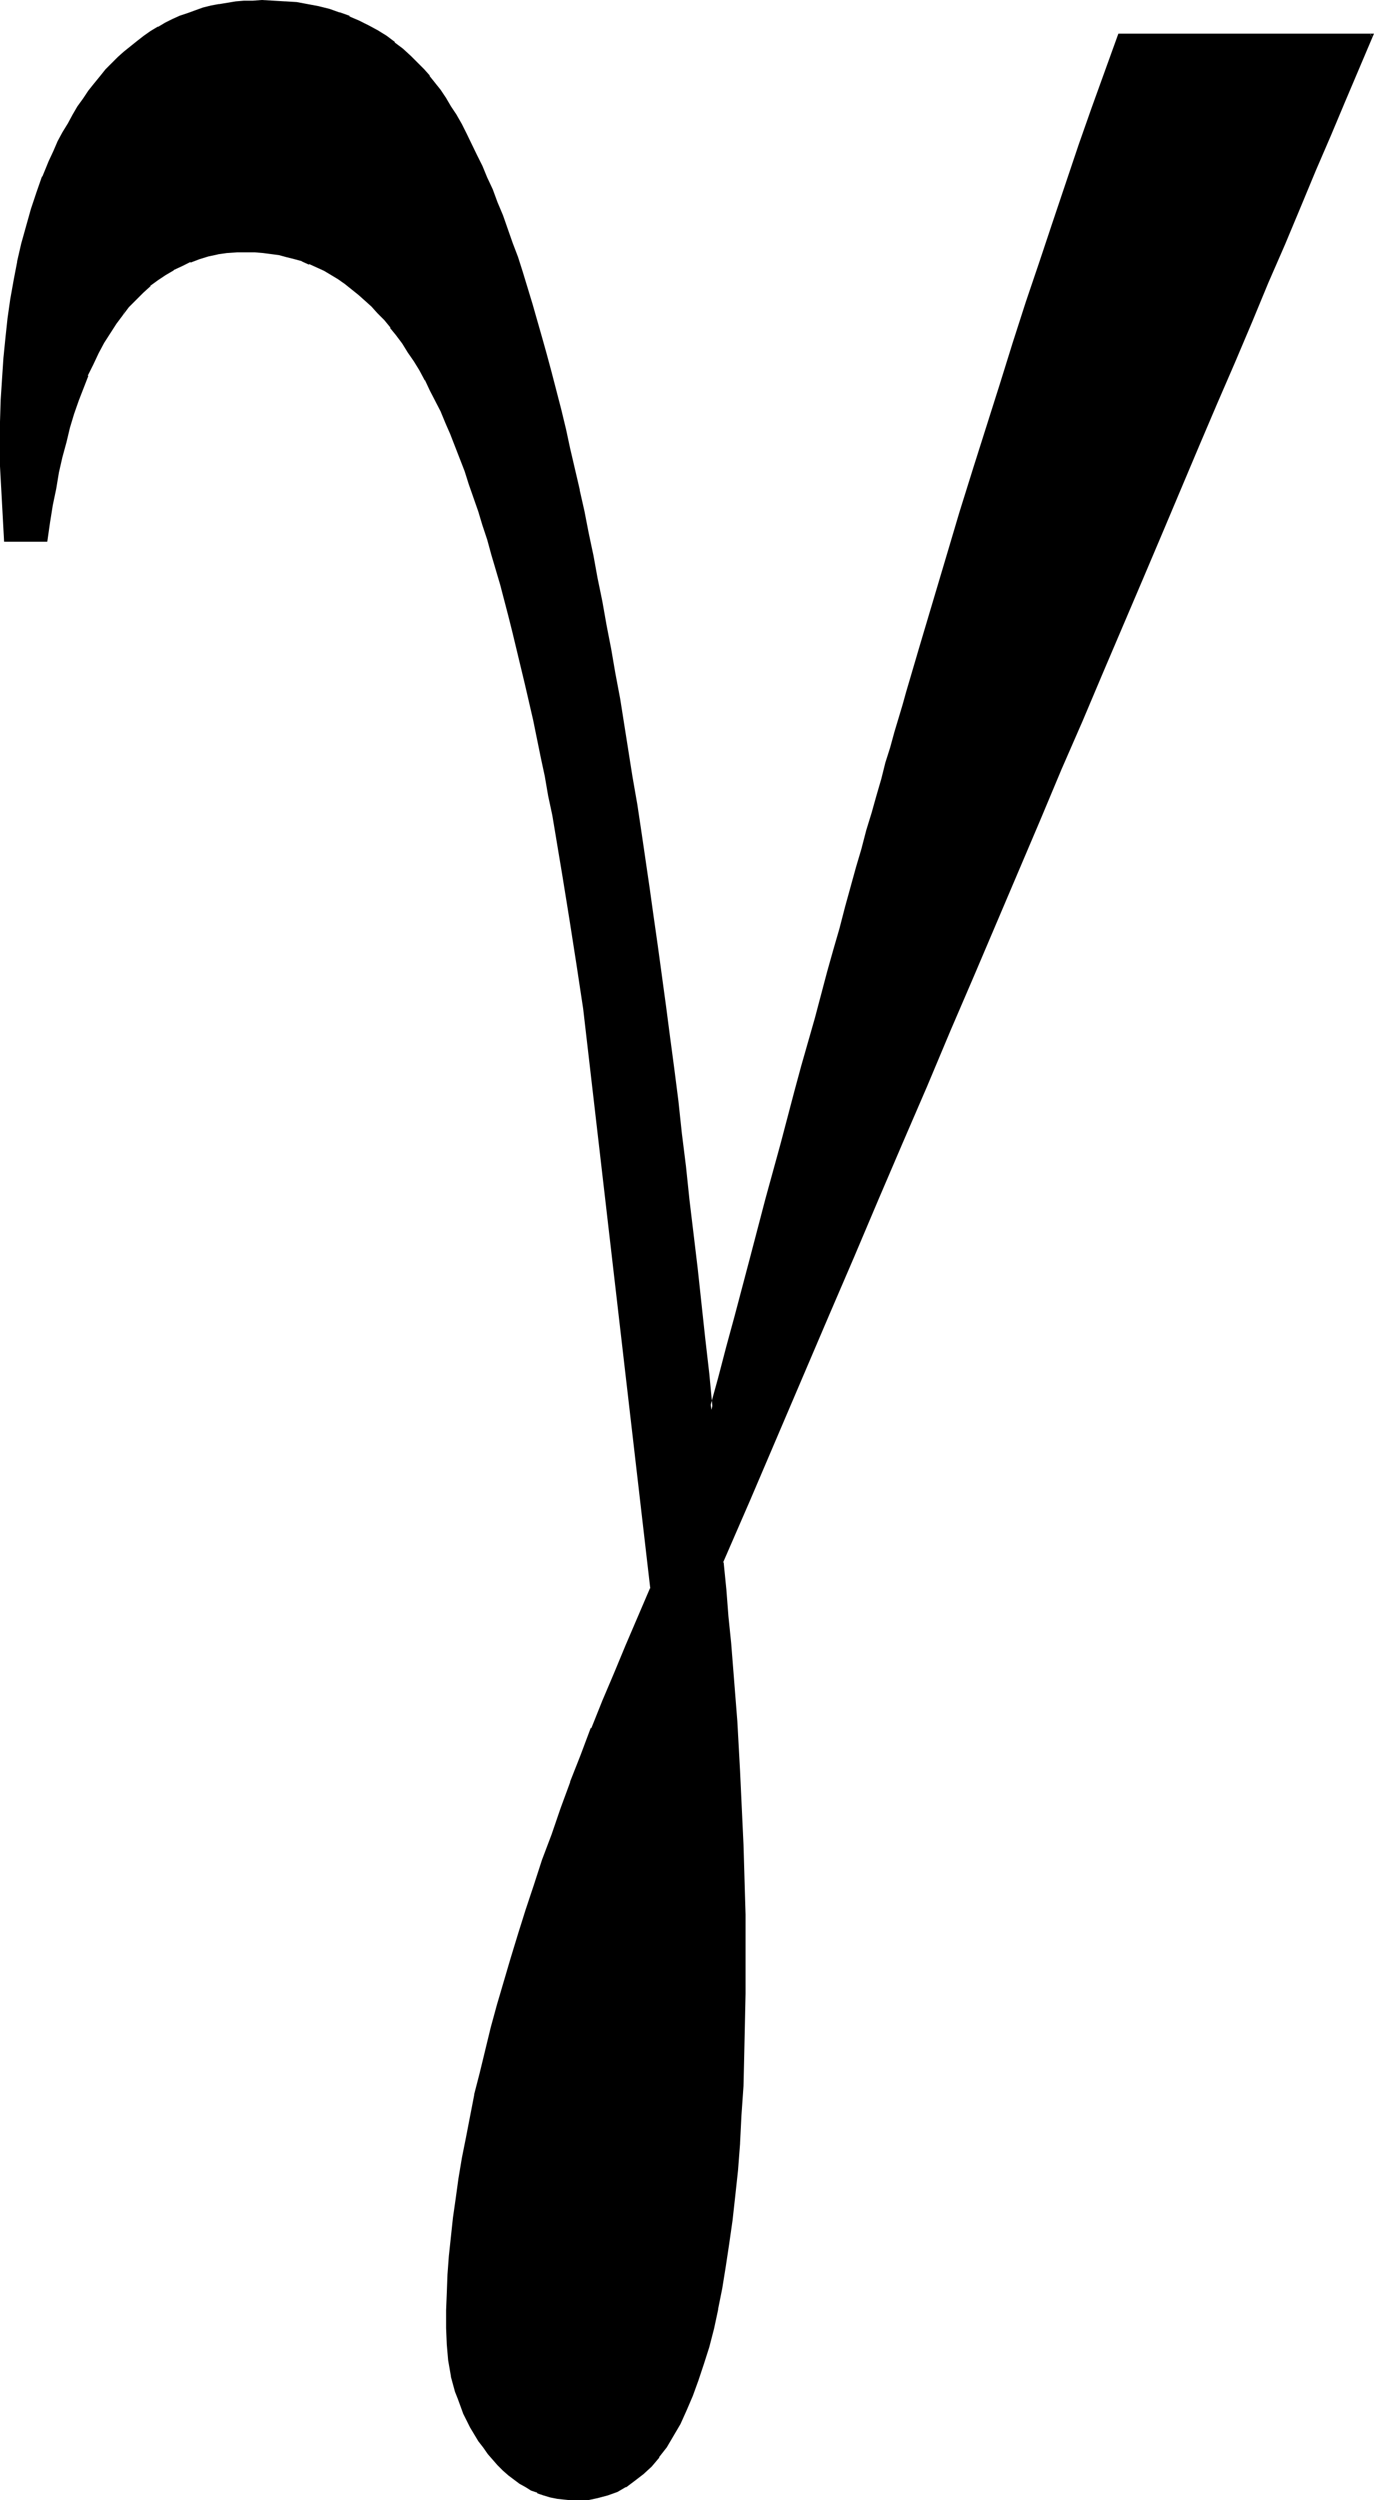 <?xml version="1.0" encoding="UTF-8" standalone="no"?>
<svg
   version="1.0"
   width="85.719mm"
   height="155.882mm"
   id="svg3"
   sodipodi:docname="Greek Gamma 3.wmf"
   xmlns:inkscape="http://www.inkscape.org/namespaces/inkscape"
   xmlns:sodipodi="http://sodipodi.sourceforge.net/DTD/sodipodi-0.dtd"
   xmlns="http://www.w3.org/2000/svg"
   xmlns:svg="http://www.w3.org/2000/svg">
  <sodipodi:namedview
     id="namedview3"
     pagecolor="#ffffff"
     bordercolor="#000000"
     borderopacity="0.25"
     inkscape:showpageshadow="2"
     inkscape:pageopacity="0.0"
     inkscape:pagecheckerboard="0"
     inkscape:deskcolor="#d1d1d1"
     inkscape:document-units="mm" />
  <defs
     id="defs1">
    <pattern
       id="WMFhbasepattern"
       patternUnits="userSpaceOnUse"
       width="6"
       height="6"
       x="0"
       y="0" />
  </defs>
  <path
     style="fill:#000000;fill-opacity:1;fill-rule:evenodd;stroke:none"
     d="m 263.867,8.241 h 59.625 l -3.232,7.595 -3.393,7.918 -3.393,8.08 -3.555,8.241 -3.555,8.564 -3.716,8.888 -3.878,8.888 -3.878,9.372 -4.04,9.534 -4.201,9.695 -4.201,9.857 -4.363,10.18 -4.363,10.503 -4.524,10.665 -4.686,10.827 -4.686,11.15 -4.848,11.473 -5.009,11.473 -5.009,11.958 -5.171,11.958 -5.171,12.281 -5.332,12.604 -5.494,12.766 -5.494,13.089 -5.655,13.089 -5.817,13.574 -5.817,13.735 -5.979,13.897 -5.979,14.22 -6.14,14.382 -6.302,14.543 -6.463,15.028 0.646,6.302 0.646,6.464 0.646,6.14 0.485,6.302 0.485,5.979 0.323,6.14 0.808,11.796 0.485,11.635 0.323,5.656 0.162,5.494 0.162,5.656 v 5.333 l 0.162,5.333 v 5.332 7.918 l -0.162,7.433 -0.162,7.433 -0.323,6.948 -0.323,6.948 -0.485,6.464 -0.485,6.302 -0.485,6.14 -0.646,5.817 -0.808,5.656 -0.808,5.171 -0.808,5.171 -0.97,4.848 -1.131,4.525 -1.131,4.363 -1.131,4.04 -1.293,3.878 -1.293,3.555 -1.454,3.393 -1.454,3.232 -1.616,2.747 -1.616,2.585 -1.777,2.424 -1.777,2.101 -1.939,1.778 -1.939,1.616 -2.101,1.454 -1.939,1.131 -2.262,0.808 -2.262,0.646 -2.424,0.323 -2.424,0.162 h -1.616 l -1.616,-0.162 -1.454,-0.323 -1.616,-0.323 -1.454,-0.485 -1.454,-0.323 -1.454,-0.646 -1.293,-0.808 -1.293,-0.808 -1.454,-0.97 -1.293,-0.97 -1.131,-1.131 -1.293,-1.131 -1.131,-1.293 -1.131,-1.454 -1.131,-1.454 -1.131,-1.616 -0.97,-1.454 -0.97,-1.616 -0.808,-1.616 -0.808,-1.616 -1.293,-3.555 -0.485,-1.616 -0.646,-1.778 -0.323,-1.778 -0.808,-3.717 -0.323,-3.717 -0.162,-3.878 v -4.201 l 0.162,-4.04 0.323,-4.363 0.323,-4.363 0.323,-4.363 0.646,-4.525 0.485,-4.686 0.808,-4.686 0.646,-4.848 0.97,-4.848 0.97,-5.009 1.131,-5.009 1.131,-5.171 1.293,-5.171 1.293,-5.333 1.454,-5.332 1.616,-5.494 1.616,-5.656 1.777,-5.656 1.777,-5.817 1.939,-5.817 2.101,-5.817 2.101,-6.14 2.101,-5.979 2.424,-6.302 2.424,-6.14 2.424,-6.464 2.585,-6.464 2.747,-6.464 2.747,-6.625 2.909,-6.787 2.909,-6.787 -7.918,-68.191 -7.918,-68.353 -0.646,-5.332 -0.808,-5.333 -0.808,-5.171 -0.808,-5.171 -0.808,-5.009 -0.97,-5.009 -0.808,-5.009 -0.808,-4.848 -0.808,-4.686 -0.97,-4.686 -0.808,-4.525 -0.97,-4.525 -1.777,-8.726 -0.97,-4.363 -0.97,-4.04 -0.808,-4.201 -0.97,-4.04 -0.97,-3.878 -0.97,-3.878 -2.101,-7.595 -1.939,-7.11 -1.131,-3.555 -0.97,-3.232 -1.131,-3.393 -1.131,-3.232 -0.97,-3.07 -1.131,-3.232 -1.131,-2.909 -1.131,-2.909 -1.131,-2.909 -1.131,-2.585 -1.131,-2.747 -2.585,-5.009 -1.131,-2.424 L 99.213,87.098 97.92,84.997 96.466,82.735 95.173,80.796 93.719,78.856 92.265,77.079 90.81,75.301 89.356,73.524 87.902,72.07 86.286,70.615 84.832,69.161 83.216,67.868 81.6,66.576 79.984,65.444 78.207,64.475 76.591,63.505 74.813,62.697 73.036,61.889 71.259,61.243 69.481,60.597 67.704,60.112 65.765,59.789 62.048,59.142 h -1.939 l -1.939,-0.162 -2.424,0.162 -2.262,0.162 -2.262,0.323 -2.262,0.485 -2.101,0.646 -2.101,0.646 -1.939,0.97 -2.101,0.97 -1.777,1.131 -1.939,1.293 -1.777,1.293 -1.777,1.616 -1.616,1.616 -1.616,1.778 -1.616,1.939 -1.454,2.101 -1.454,2.262 -1.454,2.262 -1.293,2.424 -1.293,2.747 -1.293,2.585 -1.131,2.909 -1.131,3.07 -0.97,3.07 -0.97,3.393 -0.97,3.232 -0.808,3.555 -0.808,3.717 -0.808,3.878 -0.646,3.878 -0.646,4.04 -0.646,4.201 H 1.293 L 0.485,109.882 0.323,104.549 0.485,99.379 v -5.171 l 0.323,-5.009 0.323,-4.848 0.485,-4.686 0.485,-4.686 0.646,-4.525 0.808,-4.363 0.808,-4.363 1.131,-4.201 0.97,-4.201 1.293,-3.878 1.131,-3.878 1.454,-3.878 1.454,-3.555 1.131,-2.424 0.97,-2.262 1.131,-2.101 1.293,-2.101 1.131,-2.101 1.131,-1.939 1.293,-1.778 1.293,-1.778 1.293,-1.778 1.454,-1.616 1.293,-1.616 1.454,-1.454 1.454,-1.454 1.454,-1.454 1.454,-1.293 L 32.64,9.857 34.094,8.726 35.71,7.595 37.488,6.625 39.103,5.656 40.719,4.848 42.497,4.04 44.274,3.393 46.051,2.747 47.99,2.262 49.768,1.778 51.707,1.293 53.646,0.97 55.585,0.646 57.524,0.485 h 2.101 2.101 2.747 l 2.747,0.162 2.747,0.323 2.585,0.323 2.585,0.485 2.424,0.646 2.424,0.808 2.262,0.97 2.262,0.97 2.262,1.131 2.101,1.131 2.101,1.293 1.939,1.454 1.939,1.616 1.777,1.616 1.777,1.939 1.293,1.293 1.293,1.454 1.293,1.616 1.293,1.778 1.293,1.778 1.131,1.939 1.293,2.101 1.293,2.101 1.131,2.262 1.293,2.424 1.131,2.585 1.293,2.585 1.131,2.747 1.293,2.747 1.131,3.07 1.131,3.07 1.293,3.232 1.131,3.232 1.131,3.393 1.293,3.555 1.131,3.717 1.131,3.717 1.131,3.878 1.131,3.878 1.131,4.201 1.131,4.201 1.131,4.363 0.97,4.363 1.131,4.525 1.131,4.686 1.131,4.848 1.131,4.848 0.97,5.009 1.131,5.171 0.97,5.171 1.131,5.333 1.131,5.494 0.97,5.656 1.131,5.656 0.97,5.817 0.97,5.979 1.131,5.979 0.97,6.14 0.97,6.302 0.97,6.302 0.97,6.464 1.131,6.625 0.97,6.787 0.97,6.787 0.97,6.948 0.97,6.948 0.97,7.272 0.808,7.272 0.97,7.433 0.97,7.433 0.97,7.595 0.97,7.756 0.808,7.918 0.97,7.918 0.808,8.08 0.97,8.241 0.97,8.241 0.808,8.403 0.97,8.564 1.939,-7.433 1.939,-7.433 1.939,-7.272 1.939,-7.11 1.939,-6.948 1.777,-6.787 1.777,-6.625 1.777,-6.625 1.616,-6.302 1.616,-6.14 1.777,-6.14 1.616,-5.979 1.616,-5.817 1.454,-5.656 1.454,-5.494 1.454,-5.333 1.454,-5.171 1.454,-5.009 1.293,-5.009 1.293,-4.686 1.293,-4.686 1.293,-4.525 1.293,-4.201 1.131,-4.363 1.131,-3.878 1.131,-4.04 1.131,-3.717 0.97,-3.555 0.97,-3.555 0.97,-3.232 0.97,-3.232 0.97,-3.07 3.07,-10.827 3.232,-10.665 3.07,-10.503 3.232,-10.503 3.07,-10.18 3.232,-10.019 3.07,-10.019 3.07,-9.695 3.232,-9.695 3.07,-9.372 3.07,-9.372 3.07,-9.049 3.07,-9.049 3.07,-8.888 3.232,-8.564 z"
     id="path1" />
  <path
     style="fill:#000000;fill-opacity:1;fill-rule:evenodd;stroke:none"
     d="m 264.352,8.403 -0.485,0.162 h 59.625 l -0.323,-0.485 -6.625,15.513 -3.393,8.08 -3.555,8.241 -3.555,8.564 -3.716,8.888 -3.878,8.888 -3.878,9.372 -4.04,9.534 -4.201,9.695 -4.201,9.857 -8.726,20.684 -4.524,10.665 -9.372,21.976 -4.848,11.473 -5.009,11.473 -5.009,11.958 -15.674,36.843 -5.494,12.766 -5.494,13.089 -5.655,13.089 -5.817,13.574 -5.817,13.735 -5.979,13.897 -18.421,43.145 -6.463,15.028 0.646,6.625 0.646,6.302 0.485,6.302 0.485,6.14 0.485,6.14 v -0.162 l 0.485,6.14 0.808,11.796 0.808,17.29 0.162,5.494 0.162,5.656 v 5.333 l 0.162,5.333 v 5.332 l -0.162,7.918 v 7.433 l -0.162,7.433 -0.323,6.948 -0.323,6.948 -0.485,6.464 v 0 l -0.485,6.302 -0.646,5.979 -0.646,5.979 -0.646,5.494 -0.808,5.332 -0.808,5.171 -0.97,4.848 v -0.162 l -1.131,4.686 -1.131,4.363 -1.131,4.04 -1.293,3.878 -1.454,3.555 0.162,-0.162 -1.454,3.393 -1.454,3.232 -1.616,2.747 v 0 l -1.616,2.585 -1.777,2.424 v -0.162 l -1.777,2.101 -1.777,1.939 v 0 l -1.939,1.616 v -0.162 l -2.101,1.454 v 0 l -1.939,1.131 v 0 l -2.262,0.808 v 0 l -2.262,0.646 v 0 l -2.262,0.323 v 0 l -2.424,0.162 -1.616,-0.162 h 0.162 l -1.616,-0.162 -1.616,-0.162 -1.454,-0.323 v 0 l -1.454,-0.485 -1.454,-0.485 v 0.162 l -1.454,-0.646 -1.293,-0.808 v 0 l -1.293,-0.808 -1.293,-0.97 v 0.162 l -1.293,-1.131 v 0 l -1.293,-1.131 -1.131,-1.131 -1.293,-1.293 v 0.162 l -0.97,-1.454 v 0 l -1.131,-1.454 -1.131,-1.616 -0.97,-1.616 -0.97,-1.454 v 0 l -0.808,-1.616 -0.808,-1.616 -1.293,-3.555 v 0.162 l -0.485,-1.778 -0.485,-1.778 -0.485,-1.778 v 0.162 l -0.646,-3.717 -0.485,-3.717 v 0 l -0.162,-3.878 0.162,-4.201 0.162,-4.04 0.162,-4.363 v 0 l 0.323,-4.201 0.485,-4.525 0.485,-4.525 0.646,-4.686 0.646,-4.686 0.808,-4.686 0.808,-5.009 0.97,-4.848 1.131,-5.171 v 0.162 l 1.131,-5.171 1.293,-5.171 1.293,-5.494 1.616,-5.332 1.454,-5.494 1.616,-5.494 1.777,-5.656 1.777,-5.817 1.939,-5.817 2.101,-5.979 2.101,-5.979 2.262,-6.14 2.262,-6.14 v 0 l 2.424,-6.14 2.424,-6.464 v 0 l 2.585,-6.464 2.747,-6.464 2.747,-6.625 5.817,-13.574 -15.674,-136.706 -0.808,-5.494 -0.808,-5.171 -0.808,-5.333 -0.808,-5.009 -0.808,-5.171 -0.808,-5.009 -0.808,-4.848 -0.97,-4.848 -0.808,-4.686 -0.808,-4.686 -0.97,-4.525 -0.808,-4.525 -1.939,-8.888 -0.808,-4.201 v 0 l -0.97,-4.201 -0.97,-4.201 -0.97,-3.878 -0.97,-4.04 -0.97,-3.878 -2.101,-7.433 -1.939,-7.272 -0.97,-3.393 -1.131,-3.393 -1.131,-3.393 -0.97,-3.07 -1.131,-3.232 -1.131,-3.07 -1.131,-3.07 v 0 l -0.97,-2.909 -1.131,-2.747 h -0.162 l -1.131,-2.747 -1.131,-2.747 -2.585,-5.009 -1.131,-2.424 v 0 L 99.536,86.936 98.243,84.674 96.789,82.573 95.496,80.634 94.042,78.695 92.588,76.756 v 0 l -1.454,-1.778 v 0 l -1.454,-1.616 -1.616,-1.616 -1.454,-1.454 -1.616,-1.454 v 0 l -1.616,-1.293 v 0 L 81.762,66.252 80.146,65.121 78.368,64.152 76.752,63.182 v 0 l -1.777,-0.808 -1.777,-0.808 v 0 l -1.777,-0.646 v 0 l -1.777,-0.646 -1.777,-0.485 -1.939,-0.485 v 0 l -3.716,-0.485 h -0.162 l -1.939,-0.162 h -1.939 -2.424 v 0 l -2.262,0.323 -2.262,0.323 H 51.061 L 48.96,59.789 l -2.101,0.485 -2.101,0.808 h -0.162 l -1.939,0.97 -2.101,0.97 v 0 l -1.939,1.131 -1.777,1.293 -1.777,1.293 -0.162,0.162 -1.777,1.454 -1.616,1.778 -1.616,1.778 v 0 l -0.97,2.424 v 0 l 1.454,-1.939 v 0 l 1.777,-1.778 1.616,-1.616 1.777,-1.616 H 35.387 l 1.777,-1.293 1.939,-1.293 1.939,-1.131 h -0.162 l 2.101,-0.97 1.939,-0.97 v 0.162 l 2.101,-0.808 2.101,-0.646 2.262,-0.485 h -0.162 l 2.262,-0.323 2.424,-0.162 h -0.162 2.424 1.939 l 1.939,0.162 v 0 l 3.716,0.485 v 0 l 1.777,0.485 1.939,0.485 1.777,0.485 h -0.162 l 1.777,0.808 V 62.213 l 1.777,0.808 1.777,0.808 v 0 l 1.616,0.97 1.616,0.97 1.616,1.131 1.616,1.293 v 0 l 1.616,1.293 v 0 l 1.454,1.293 1.616,1.454 1.454,1.616 1.616,1.616 v 0 l 1.454,1.778 h -0.162 l 1.454,1.778 1.454,1.939 1.293,2.101 1.454,2.101 1.293,2.101 1.293,2.424 v -0.162 l 1.131,2.424 2.585,5.009 1.131,2.747 1.131,2.585 v 0 l 1.131,2.909 1.131,2.909 v 0 l 1.131,2.909 0.97,3.07 1.131,3.232 1.131,3.232 0.97,3.232 1.131,3.393 0.97,3.555 2.101,7.11 1.939,7.433 0.97,3.878 0.97,4.04 0.97,4.04 0.97,4.04 0.97,4.201 v 0 l 0.97,4.201 1.777,8.726 0.97,4.525 0.808,4.686 0.97,4.525 0.808,4.848 0.808,4.848 0.808,4.848 0.808,5.009 0.808,5.009 0.808,5.171 0.808,5.171 0.808,5.333 0.808,5.332 15.835,136.706 v -0.323 l -5.817,13.574 -2.747,6.625 -2.747,6.464 -2.585,6.464 h -0.162 l -2.424,6.464 -2.424,6.14 v 0.162 l -2.262,6.14 -2.101,6.14 -2.262,5.979 -1.939,5.979 -1.939,5.817 -1.777,5.656 -1.777,5.817 -1.616,5.494 -1.616,5.494 -1.454,5.332 -1.293,5.333 -1.293,5.333 -1.293,5.009 v 0.162 l -0.97,5.009 -0.97,5.009 -0.97,4.848 -0.808,4.848 -0.646,4.686 -0.646,4.525 -0.485,4.525 -0.485,4.525 -0.323,4.363 v 0 l -0.162,4.363 -0.162,4.04 v 4.201 l 0.162,3.878 v 0 l 0.323,3.717 0.646,3.717 v 0.162 l 0.485,1.778 0.485,1.778 0.646,1.616 v 0 l 1.293,3.555 0.808,1.616 0.808,1.616 v 0 l 0.97,1.616 0.97,1.616 1.131,1.454 1.131,1.616 v 0 l 1.131,1.293 v 0 l 1.131,1.293 1.293,1.293 1.293,1.131 v 0 l 1.293,0.97 v 0 l 1.293,0.97 1.454,0.808 v 0 l 1.293,0.808 1.454,0.485 v 0.162 l 1.454,0.485 1.616,0.485 v 0 l 1.616,0.323 1.454,0.162 1.616,0.162 v 0 h 1.616 2.424 0.162 l 2.262,-0.485 v 0 l 2.424,-0.646 v 0 l 2.262,-0.808 v 0 l 1.939,-1.131 h 0.162 l 1.939,-1.454 v 0 l 2.101,-1.616 v 0 l 1.939,-1.778 1.777,-2.101 v -0.162 l 1.777,-2.262 1.616,-2.747 v 0 l 1.616,-2.747 1.454,-3.232 1.454,-3.393 v 0 l 1.293,-3.555 1.293,-3.878 1.293,-4.04 1.131,-4.363 0.97,-4.525 v -0.162 l 0.97,-4.848 0.808,-5.009 0.808,-5.332 0.808,-5.656 0.646,-5.817 0.646,-5.979 0.485,-6.302 v -0.162 l 0.323,-6.464 0.485,-6.948 0.162,-6.948 0.162,-7.433 0.162,-7.433 v -7.918 -5.332 -5.333 l -0.162,-5.333 -0.162,-5.656 -0.162,-5.494 -0.808,-17.29 -0.646,-11.796 -0.485,-6.14 v 0 l -0.485,-6.14 -0.485,-6.14 -0.646,-6.302 -0.485,-6.302 -0.646,-6.464 -0.162,0.162 6.463,-14.866 18.421,-43.145 5.979,-13.897 5.817,-13.735 5.817,-13.574 5.655,-13.089 5.494,-13.089 5.494,-12.766 15.674,-36.843 5.009,-11.958 5.009,-11.473 4.848,-11.473 9.372,-21.976 4.524,-10.665 8.726,-20.684 4.201,-9.857 4.201,-9.695 4.04,-9.534 3.878,-9.372 3.878,-8.888 3.716,-8.888 3.555,-8.564 3.555,-8.241 3.393,-8.08 6.787,-15.998 h -60.271 z"
     id="path2" />
  <path
     style="fill:#000000;fill-opacity:1;fill-rule:evenodd;stroke:none"
     d="m 29.893,71.908 -1.616,1.939 v 0 l -1.454,2.101 -1.454,2.262 -1.454,2.262 v 0 l -1.293,2.424 -1.293,2.747 -1.293,2.585 v 0 l -1.131,2.909 v 0.162 l -1.131,2.909 -0.97,3.07 -0.97,3.393 -0.97,3.393 -0.808,3.555 v 0 l -0.808,3.717 -0.808,3.717 -0.646,3.878 -0.646,4.201 -0.646,4.201 0.323,-0.323 H 1.293 l 0.323,0.323 -0.808,-17.452 v -5.333 -5.171 L 0.97,94.208 1.131,89.198 v 0.162 l 0.485,-4.848 0.323,-4.848 0.646,-4.686 0.646,-4.525 0.646,-4.363 0.97,-4.363 v 0.162 l 0.97,-4.363 1.131,-4.04 1.131,-4.04 1.293,-3.878 1.293,-3.717 v 0 l 1.454,-3.555 1.131,-2.424 0.97,-2.262 1.131,-2.101 1.293,-2.101 v 0 l 1.131,-1.939 1.131,-1.939 1.293,-1.939 1.293,-1.778 1.293,-1.778 v 0 l 1.293,-1.616 1.293,-1.616 v 0 l 1.454,-1.454 1.454,-1.454 1.454,-1.293 v 0 l 1.616,-1.293 1.454,-1.293 V 10.18 L 34.417,9.049 36.033,7.918 37.649,6.948 v 0 L 39.265,5.979 40.881,5.171 42.658,4.363 v 0.162 l 1.777,-0.808 1.777,-0.646 1.777,-0.485 1.939,-0.485 1.939,-0.485 H 51.707 L 53.646,1.293 55.585,1.131 57.686,0.97 H 57.524 l 2.101,-0.162 h 2.101 2.747 l 2.747,0.162 v 0 l 2.747,0.323 2.585,0.323 2.424,0.646 v 0 l 2.424,0.646 2.424,0.646 v 0 l 2.262,0.97 v 0 l 2.262,0.97 2.262,1.131 2.101,1.131 v 0 l 1.939,1.293 2.101,1.454 v 0 l 1.777,1.616 v 0 l 1.939,1.616 1.777,1.778 1.293,1.454 1.293,1.454 v -0.162 l 1.131,1.616 v 0 l 1.293,1.778 1.293,1.778 1.131,1.939 1.293,2.101 1.293,2.262 v -0.162 l 1.131,2.262 2.424,5.009 1.293,2.585 1.131,2.747 1.293,2.747 v 0 l 1.131,3.07 1.131,3.07 v -0.162 l 1.131,3.232 1.293,3.232 1.131,3.555 1.131,3.393 1.293,3.717 0.97,3.717 2.424,7.918 1.131,4.04 1.131,4.201 1.131,4.363 0.97,4.525 1.131,4.525 1.131,4.686 1.131,4.686 0.97,5.009 v -0.162 l 1.131,5.009 1.131,5.171 0.97,5.332 1.131,5.333 0.97,5.333 1.131,5.656 0.97,5.656 1.131,5.817 0.97,5.979 0.97,5.979 0.97,6.14 1.131,6.302 0.97,6.302 0.97,6.464 0.97,6.625 0.97,6.787 1.131,6.787 0.97,6.948 0.808,7.11 0.97,7.11 0.97,7.272 0.97,7.433 0.97,7.433 0.97,7.756 0.808,7.756 0.97,7.756 0.808,7.918 0.97,8.08 1.777,16.644 0.97,8.403 1.131,10.503 2.424,-9.534 1.939,-7.272 1.939,-7.272 3.878,-14.058 1.777,-6.787 1.777,-6.787 3.555,-12.766 1.616,-6.302 1.616,-5.979 1.616,-5.979 1.616,-5.817 1.454,-5.656 1.616,-5.494 1.454,-5.333 1.454,-5.171 1.293,-5.171 1.454,-4.848 1.293,-4.848 1.293,-4.525 1.293,-4.525 1.131,-4.363 1.131,-4.201 1.293,-4.04 0.97,-3.878 1.131,-3.717 0.97,-3.717 1.131,-3.393 0.97,-3.393 0.808,-3.07 0.97,-3.07 3.07,-10.827 6.463,-21.33 3.07,-10.342 3.232,-10.342 6.14,-19.876 3.232,-9.857 3.07,-9.534 3.07,-9.372 3.07,-9.372 6.14,-18.098 3.232,-8.888 6.14,-17.129 -0.646,-0.485 -6.302,17.452 -3.07,8.726 -6.14,18.26 -3.07,9.211 -3.232,9.534 -3.07,9.534 -3.07,9.857 -6.302,19.876 -3.232,10.342 -3.07,10.342 -6.302,21.168 -3.232,10.988 -0.808,2.909 -0.97,3.232 -0.97,3.232 -0.97,3.555 -1.131,3.555 -0.97,3.878 -1.131,3.878 -1.131,4.04 -1.293,4.201 -1.131,4.363 -1.293,4.363 -1.293,4.686 -1.293,4.686 -1.293,5.009 -1.454,5.009 -1.454,5.171 -1.454,5.494 -1.454,5.494 -1.616,5.656 -1.616,5.656 -1.616,5.979 -1.616,6.14 -1.616,6.14 -3.555,12.927 -1.777,6.787 -1.777,6.787 -3.716,14.058 -1.939,7.11 -1.939,7.433 -2.101,7.595 h 0.808 l -0.808,-8.564 -0.97,-8.403 -1.777,-16.482 -0.97,-8.08 -0.97,-8.08 -0.808,-7.756 -0.97,-7.756 -0.808,-7.595 -0.97,-7.595 -0.97,-7.272 -0.97,-7.433 -0.97,-7.11 -0.97,-7.11 -0.97,-6.787 -0.97,-6.948 -0.97,-6.625 -0.97,-6.625 -0.97,-6.464 -1.131,-6.464 -0.97,-6.14 -0.97,-6.14 -0.97,-6.14 -1.131,-5.979 -0.97,-5.656 -1.131,-5.817 -0.97,-5.494 -1.131,-5.494 -0.97,-5.333 -1.131,-5.332 -0.97,-5.009 -1.131,-5.009 v -0.162 l -1.131,-4.848 -1.131,-4.848 -0.97,-4.525 -1.131,-4.686 -1.131,-4.363 -1.131,-4.363 -1.131,-4.201 -1.131,-4.04 -2.262,-7.918 -1.131,-3.717 -1.131,-3.717 -1.131,-3.555 -1.293,-3.393 -1.131,-3.232 -1.131,-3.232 v 0 l -1.293,-3.07 -1.131,-3.07 v 0 l -1.293,-2.747 -1.131,-2.747 -1.293,-2.585 -2.424,-5.009 -1.131,-2.262 v 0 l -1.293,-2.262 -1.293,-1.939 -1.131,-1.939 -1.293,-1.939 -1.293,-1.616 v 0 l -1.293,-1.616 v -0.162 l -1.293,-1.454 -1.293,-1.293 -1.777,-1.778 -1.939,-1.778 v 0 l -1.939,-1.454 V 9.857 L 91.133,8.403 89.033,7.11 v 0 L 86.932,5.979 84.67,4.848 82.408,3.878 V 3.717 L 80.146,2.909 H 79.984 L 77.722,2.101 75.137,1.454 v 0 L 72.551,0.97 69.966,0.485 67.381,0.323 H 67.219 L 64.472,0.162 61.725,0 59.625,0.162 H 57.524 v 0 L 55.585,0.323 53.646,0.646 51.707,0.97 H 51.545 L 49.768,1.293 47.829,1.778 46.051,2.424 44.274,3.07 42.335,3.717 v 0 L 40.558,4.525 38.942,5.333 37.326,6.302 h -0.162 l -1.616,0.97 -1.616,1.131 -1.454,1.131 v 0 l -1.616,1.293 -1.616,1.293 v 0 l -1.454,1.293 -1.454,1.454 -1.454,1.454 v 0 l -1.293,1.616 -1.454,1.778 v 0 l -1.293,1.616 -1.293,1.939 -1.293,1.778 -1.131,1.939 -1.131,2.101 v 0 l -1.293,2.101 -1.131,2.101 -0.97,2.262 -1.131,2.424 -1.454,3.555 -0.162,0.162 -1.293,3.717 -1.293,3.878 -1.131,4.04 -1.131,4.04 -0.97,4.201 v 0.162 L 3.232,65.929 2.424,70.454 1.777,74.978 1.293,79.503 0.808,84.351 0.485,89.198 v 0 L 0.162,94.208 0,99.379 v 5.171 5.333 l 0.97,17.775 H 11.149 l 0.646,-4.525 0.646,-4.04 0.808,-3.878 0.646,-3.878 0.808,-3.555 v 0 l 0.97,-3.555 0.808,-3.393 0.97,-3.232 1.131,-3.232 1.131,-2.909 v 0 l 1.131,-2.909 h -0.162 l 1.293,-2.585 1.293,-2.747 1.293,-2.424 v 0 l 1.454,-2.262 1.454,-2.262 1.454,-1.939 z"
     id="path3" />
</svg>

